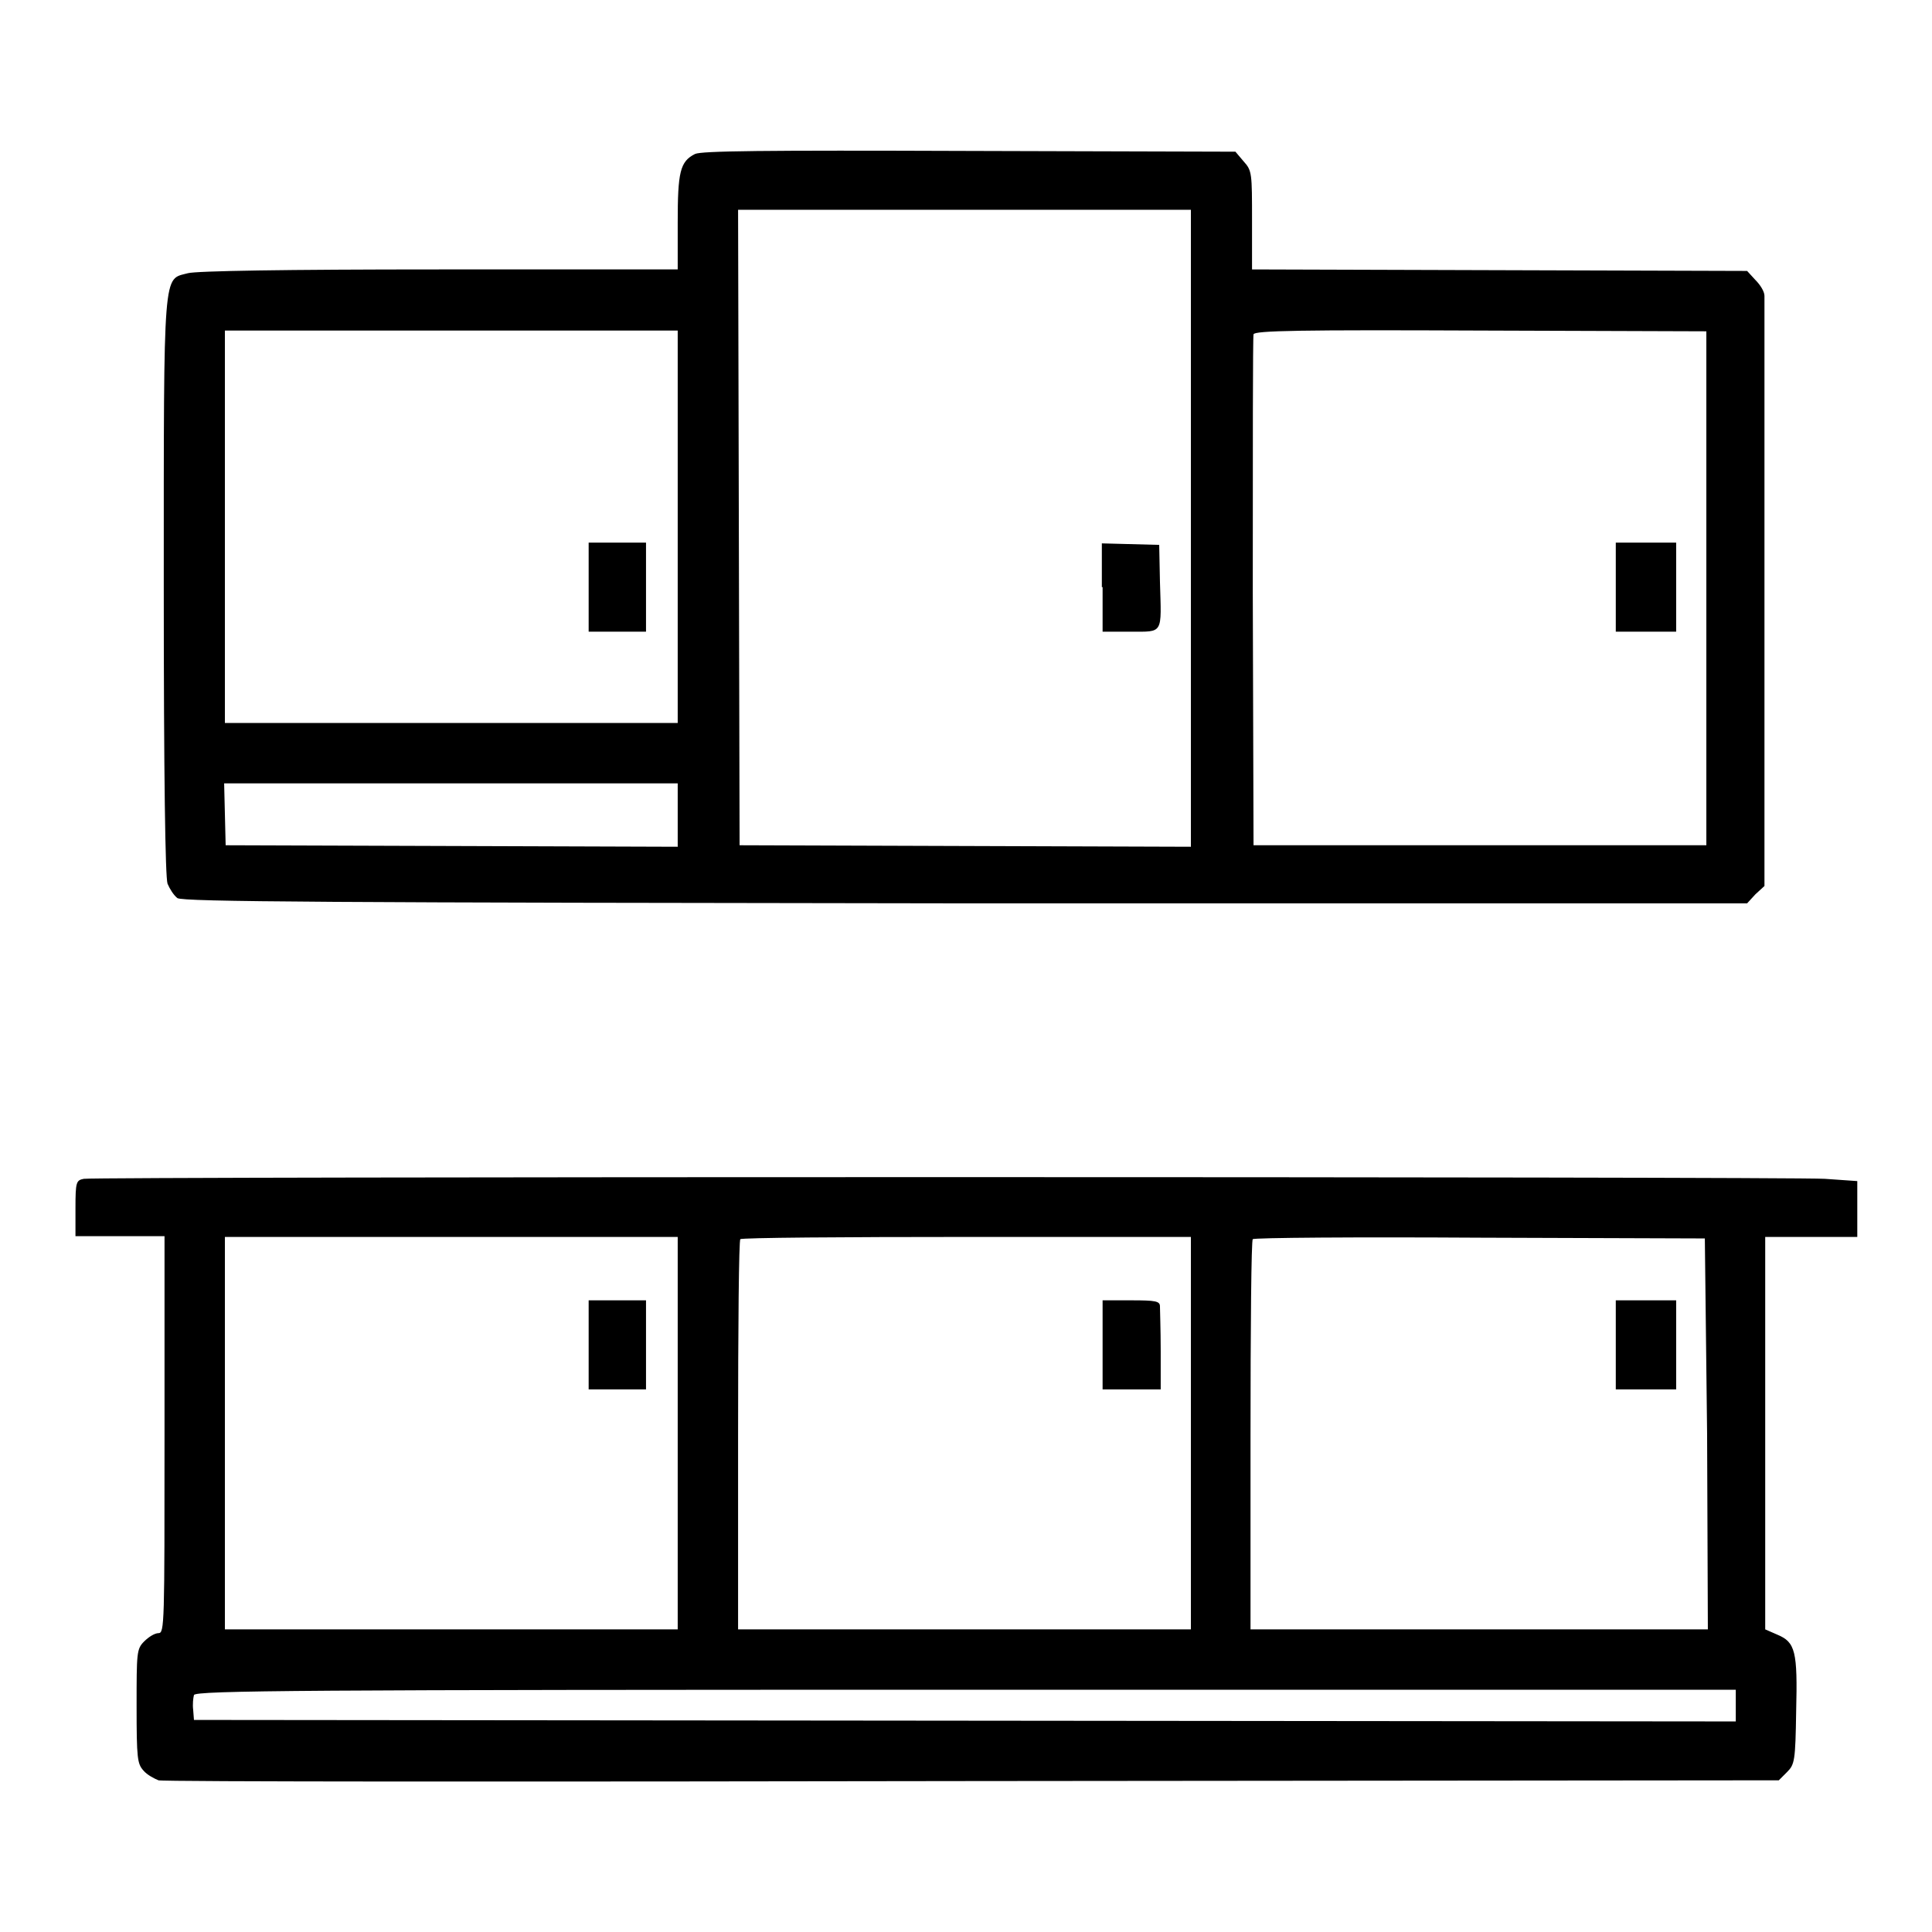 <?xml version="1.0" encoding="utf-8"?>
<!-- Svg Vector Icons : http://www.onlinewebfonts.com/icon -->
<!DOCTYPE svg PUBLIC "-//W3C//DTD SVG 1.1//EN" "http://www.w3.org/Graphics/SVG/1.1/DTD/svg11.dtd">
<svg version="1.1" xmlns="http://www.w3.org/2000/svg" xmlns:xlink="http://www.w3.org/1999/xlink" x="0px" y="0px" viewBox="0 0 256 256" enable-background="new 0 0 256 256" xml:space="preserve">
<g><g><g><path fill="#000000" d="M92.1,20.4c-2,1-2.3,2.4-2.3,9.1v6.2H58.2c-20.5,0-32.2,0.2-33.3,0.5c-3.3,0.9-3.2-1.2-3.2,41.4c0,25.3,0.2,38.7,0.5,39.5c0.3,0.7,0.8,1.5,1.3,1.9c0.7,0.5,20.1,0.6,104.4,0.7h103.6l1.1-1.2l1.2-1.1l0-38.6c0-21.3,0-39,0-39.6s-0.6-1.5-1.2-2.1l-1.1-1.2l-32.8-0.1l-32.8-0.1v-6.5c0-6.2,0-6.6-1.1-7.8l-1.1-1.3L128.4,20C100.8,19.9,93,20,92.1,20.4z M157.8,70v42.2l-29.9-0.1L98,112l-0.1-42.1l-0.1-42.1h30h30V70z M89.8,69.8v26h-30h-30v-26v-26h30h30V69.8z M226.1,78v34h-30h-30l-0.1-33.5c0-18.4,0-33.8,0.1-34.2c0.1-0.5,6.4-0.6,30.1-0.5l29.9,0.1L226.1,78L226.1,78z M89.8,108v4.2l-29.9-0.1L29.9,112l-0.1-4.1l-0.1-4.1h30.1h30V108z"/><path fill="#000000" d="M146.1,77.8v5.9h3.7c4.4,0,4.1,0.4,3.9-6.6l-0.1-4.9l-3.8-0.1l-3.8-0.1V77.8z"/><path fill="#000000" d="M78,77.8v5.9h3.8h3.8v-5.9v-5.9h-3.8H78V77.8z"/><path fill="#000000" d="M214.1,77.8v5.9h4h4v-5.9v-5.9h-4h-4V77.8z"/><path fill="#000000" d="M11.1,156.2c-1,0.2-1.1,0.4-1.1,3.9v3.7h5.9h5.9v26.3c0,25.1,0,26.3-0.8,26.3c-0.5,0-1.3,0.5-1.9,1.1c-1,1-1,1.5-1,8.6c0,6.9,0.1,7.6,0.9,8.5c0.5,0.6,1.5,1.1,2,1.3s49.1,0.2,107.9,0.1l106.8-0.1l1.1-1.1c1-1,1.1-1.5,1.2-8c0.2-8-0.1-9.2-2.5-10.2l-1.6-0.7v-26v-26h6.1h6.1v-3.7v-3.7l-4.3-0.3C236.8,155.9,12.7,155.9,11.1,156.2z M89.8,189.9v26h-30h-30v-26v-26h30h30V189.9z M157.8,189.9v26h-30h-30v-25.7c0-14.2,0.1-25.9,0.3-26c0.1-0.2,13.7-0.3,30-0.3h29.7L157.8,189.9L157.8,189.9z M226.2,190l0.1,25.9H196h-30.3v-25.7c0-14.2,0.1-25.9,0.3-26c0.1-0.2,13.7-0.3,30.1-0.2l29.8,0.1L226.2,190z M230,226v2.1l-102.1-0.1l-102.2-0.1l-0.1-1.3c-0.1-0.8,0-1.6,0.1-2c0.2-0.6,14.7-0.7,102.3-0.7h102L230,226L230,226z"/><path fill="#000000" d="M78,178.2v5.9h3.8h3.8v-5.9v-5.9h-3.8H78V178.2z"/><path fill="#000000" d="M146.1,178.2v5.9h3.9h3.8l0-5.1c0-2.8-0.1-5.4-0.1-5.9c0-0.7-0.6-0.8-3.8-0.8h-3.8V178.2L146.1,178.2z"/><path fill="#000000" d="M214.1,178.2v5.9h4h4v-5.9v-5.9h-4h-4V178.2z"/></g></g></g>
</svg>